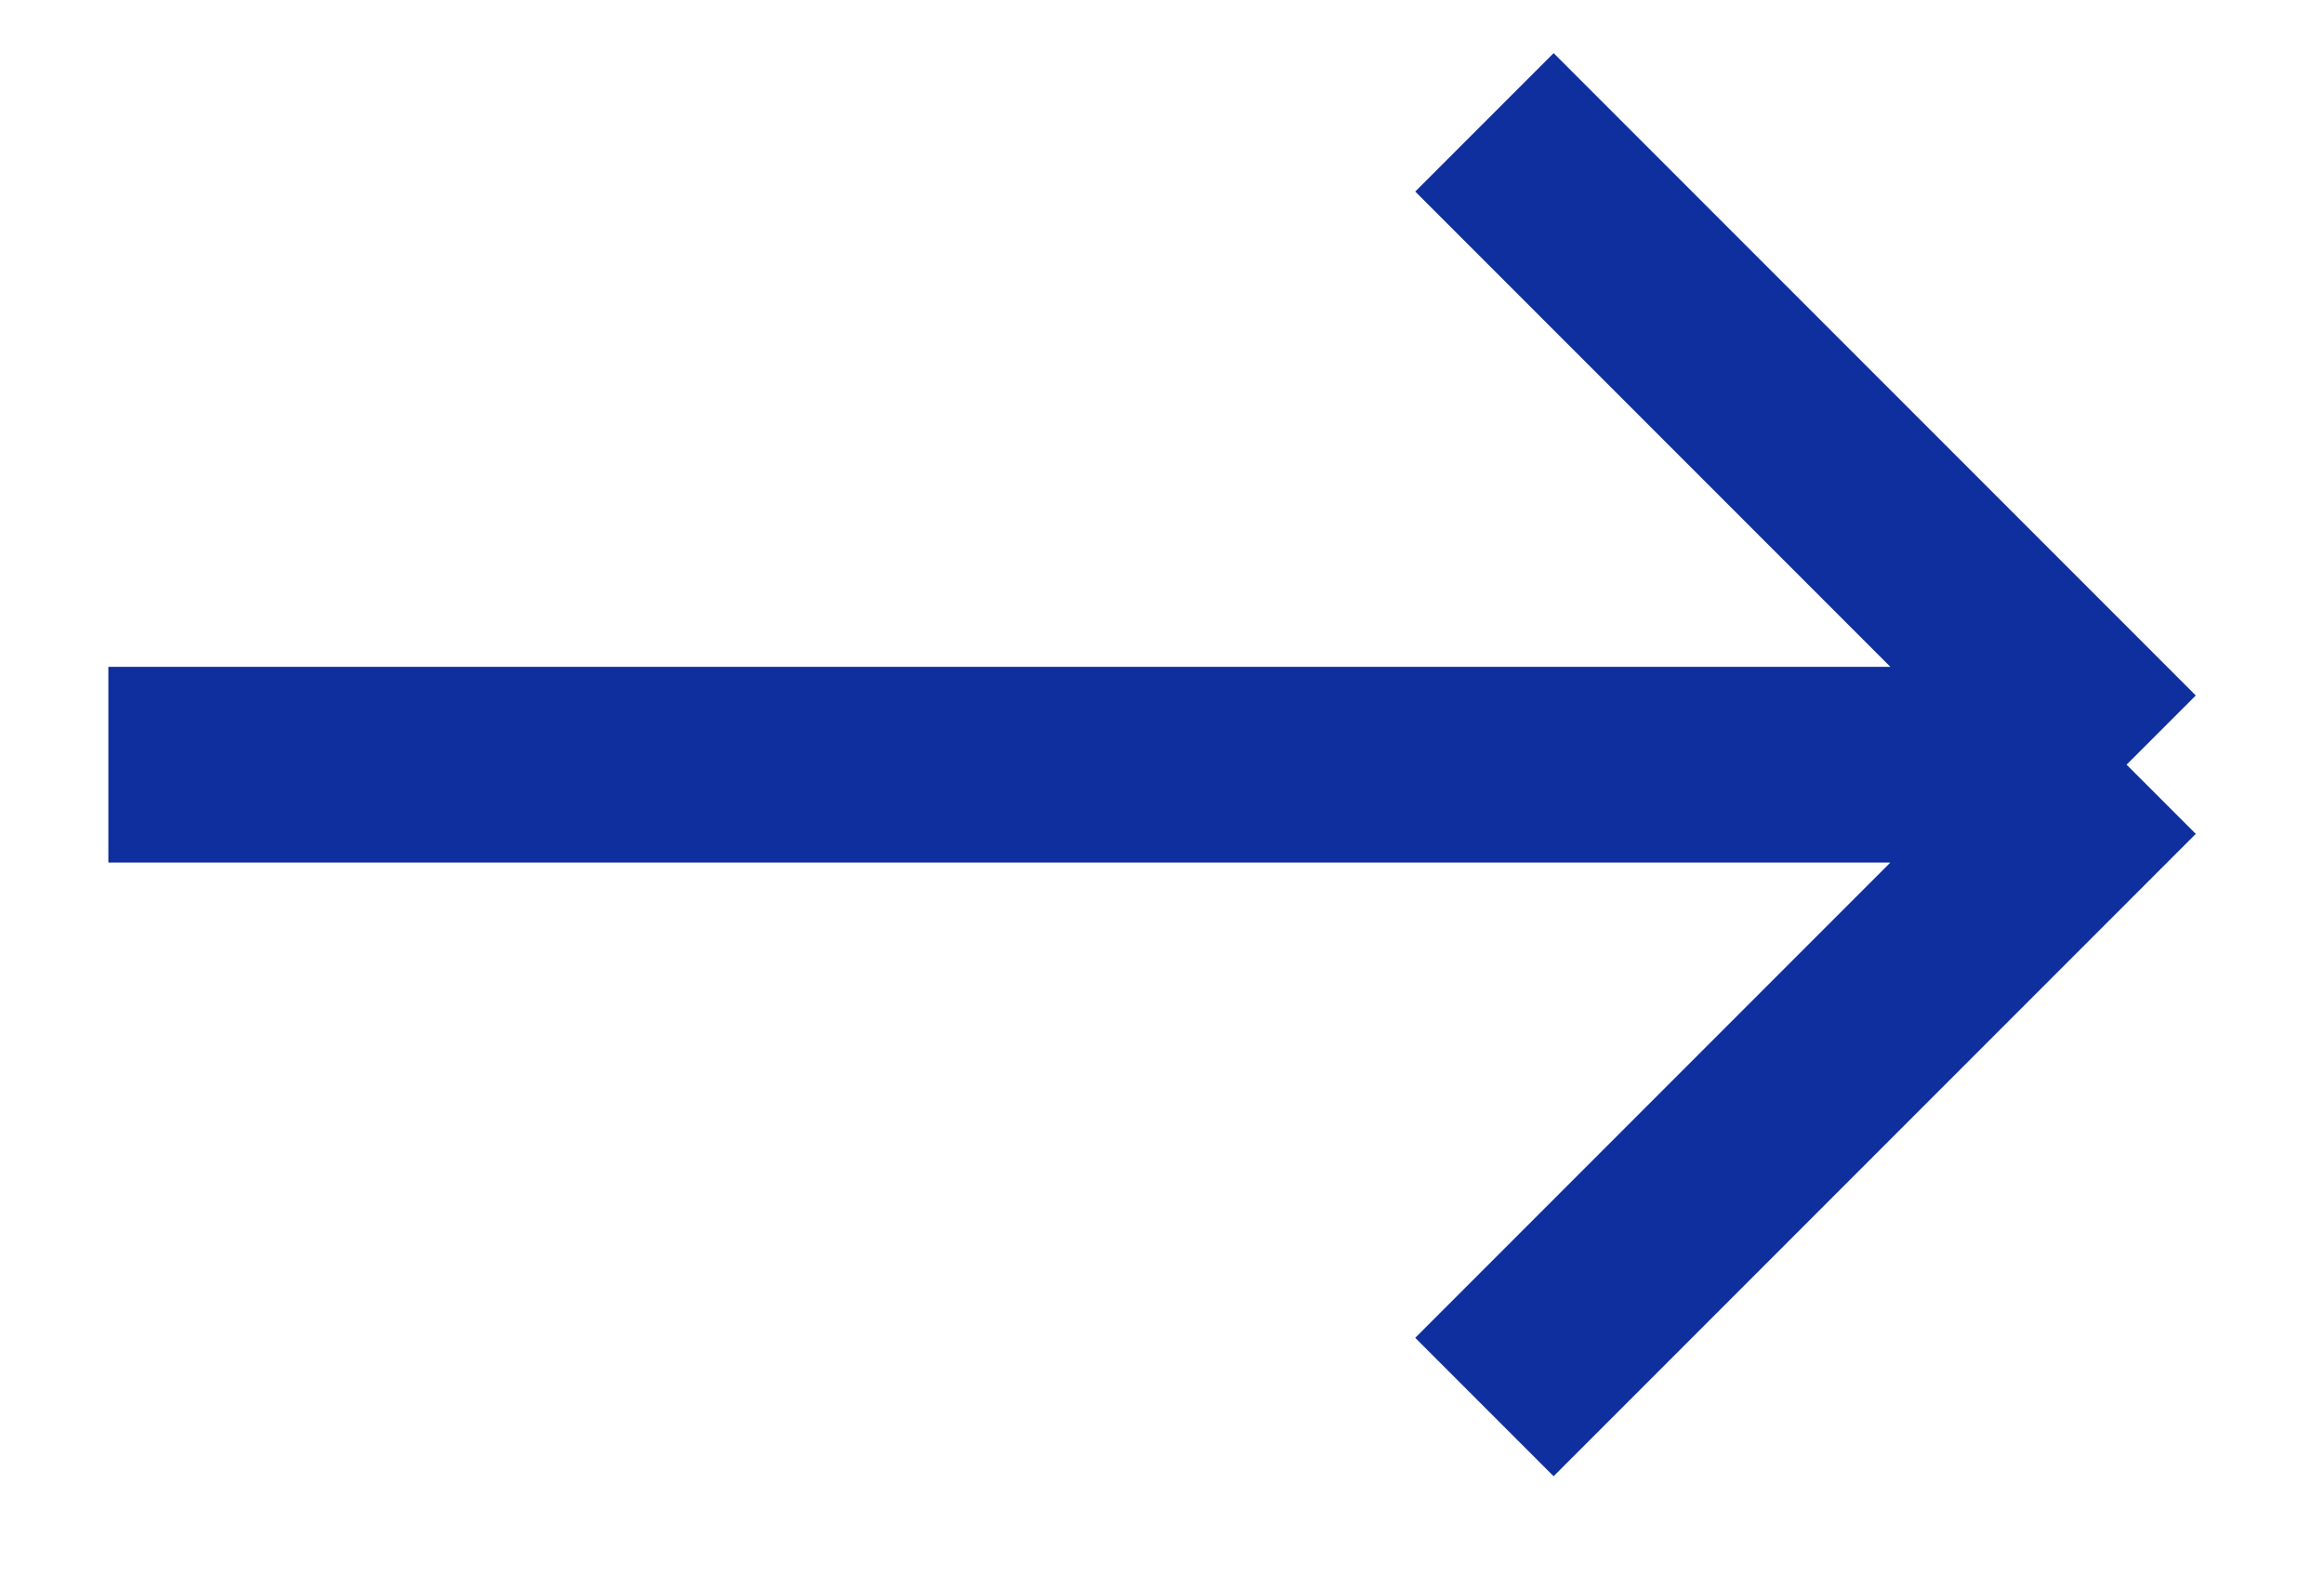 <svg width="19" height="13" viewBox="0 0 19 13" fill="none" xmlns="http://www.w3.org/2000/svg">
<path d="M0.886 6.25H17.386M17.386 6.25L12.136 1M17.386 6.25L12.136 11.5" stroke="#0F2F9E" stroke-width="1.6"/>
</svg>
